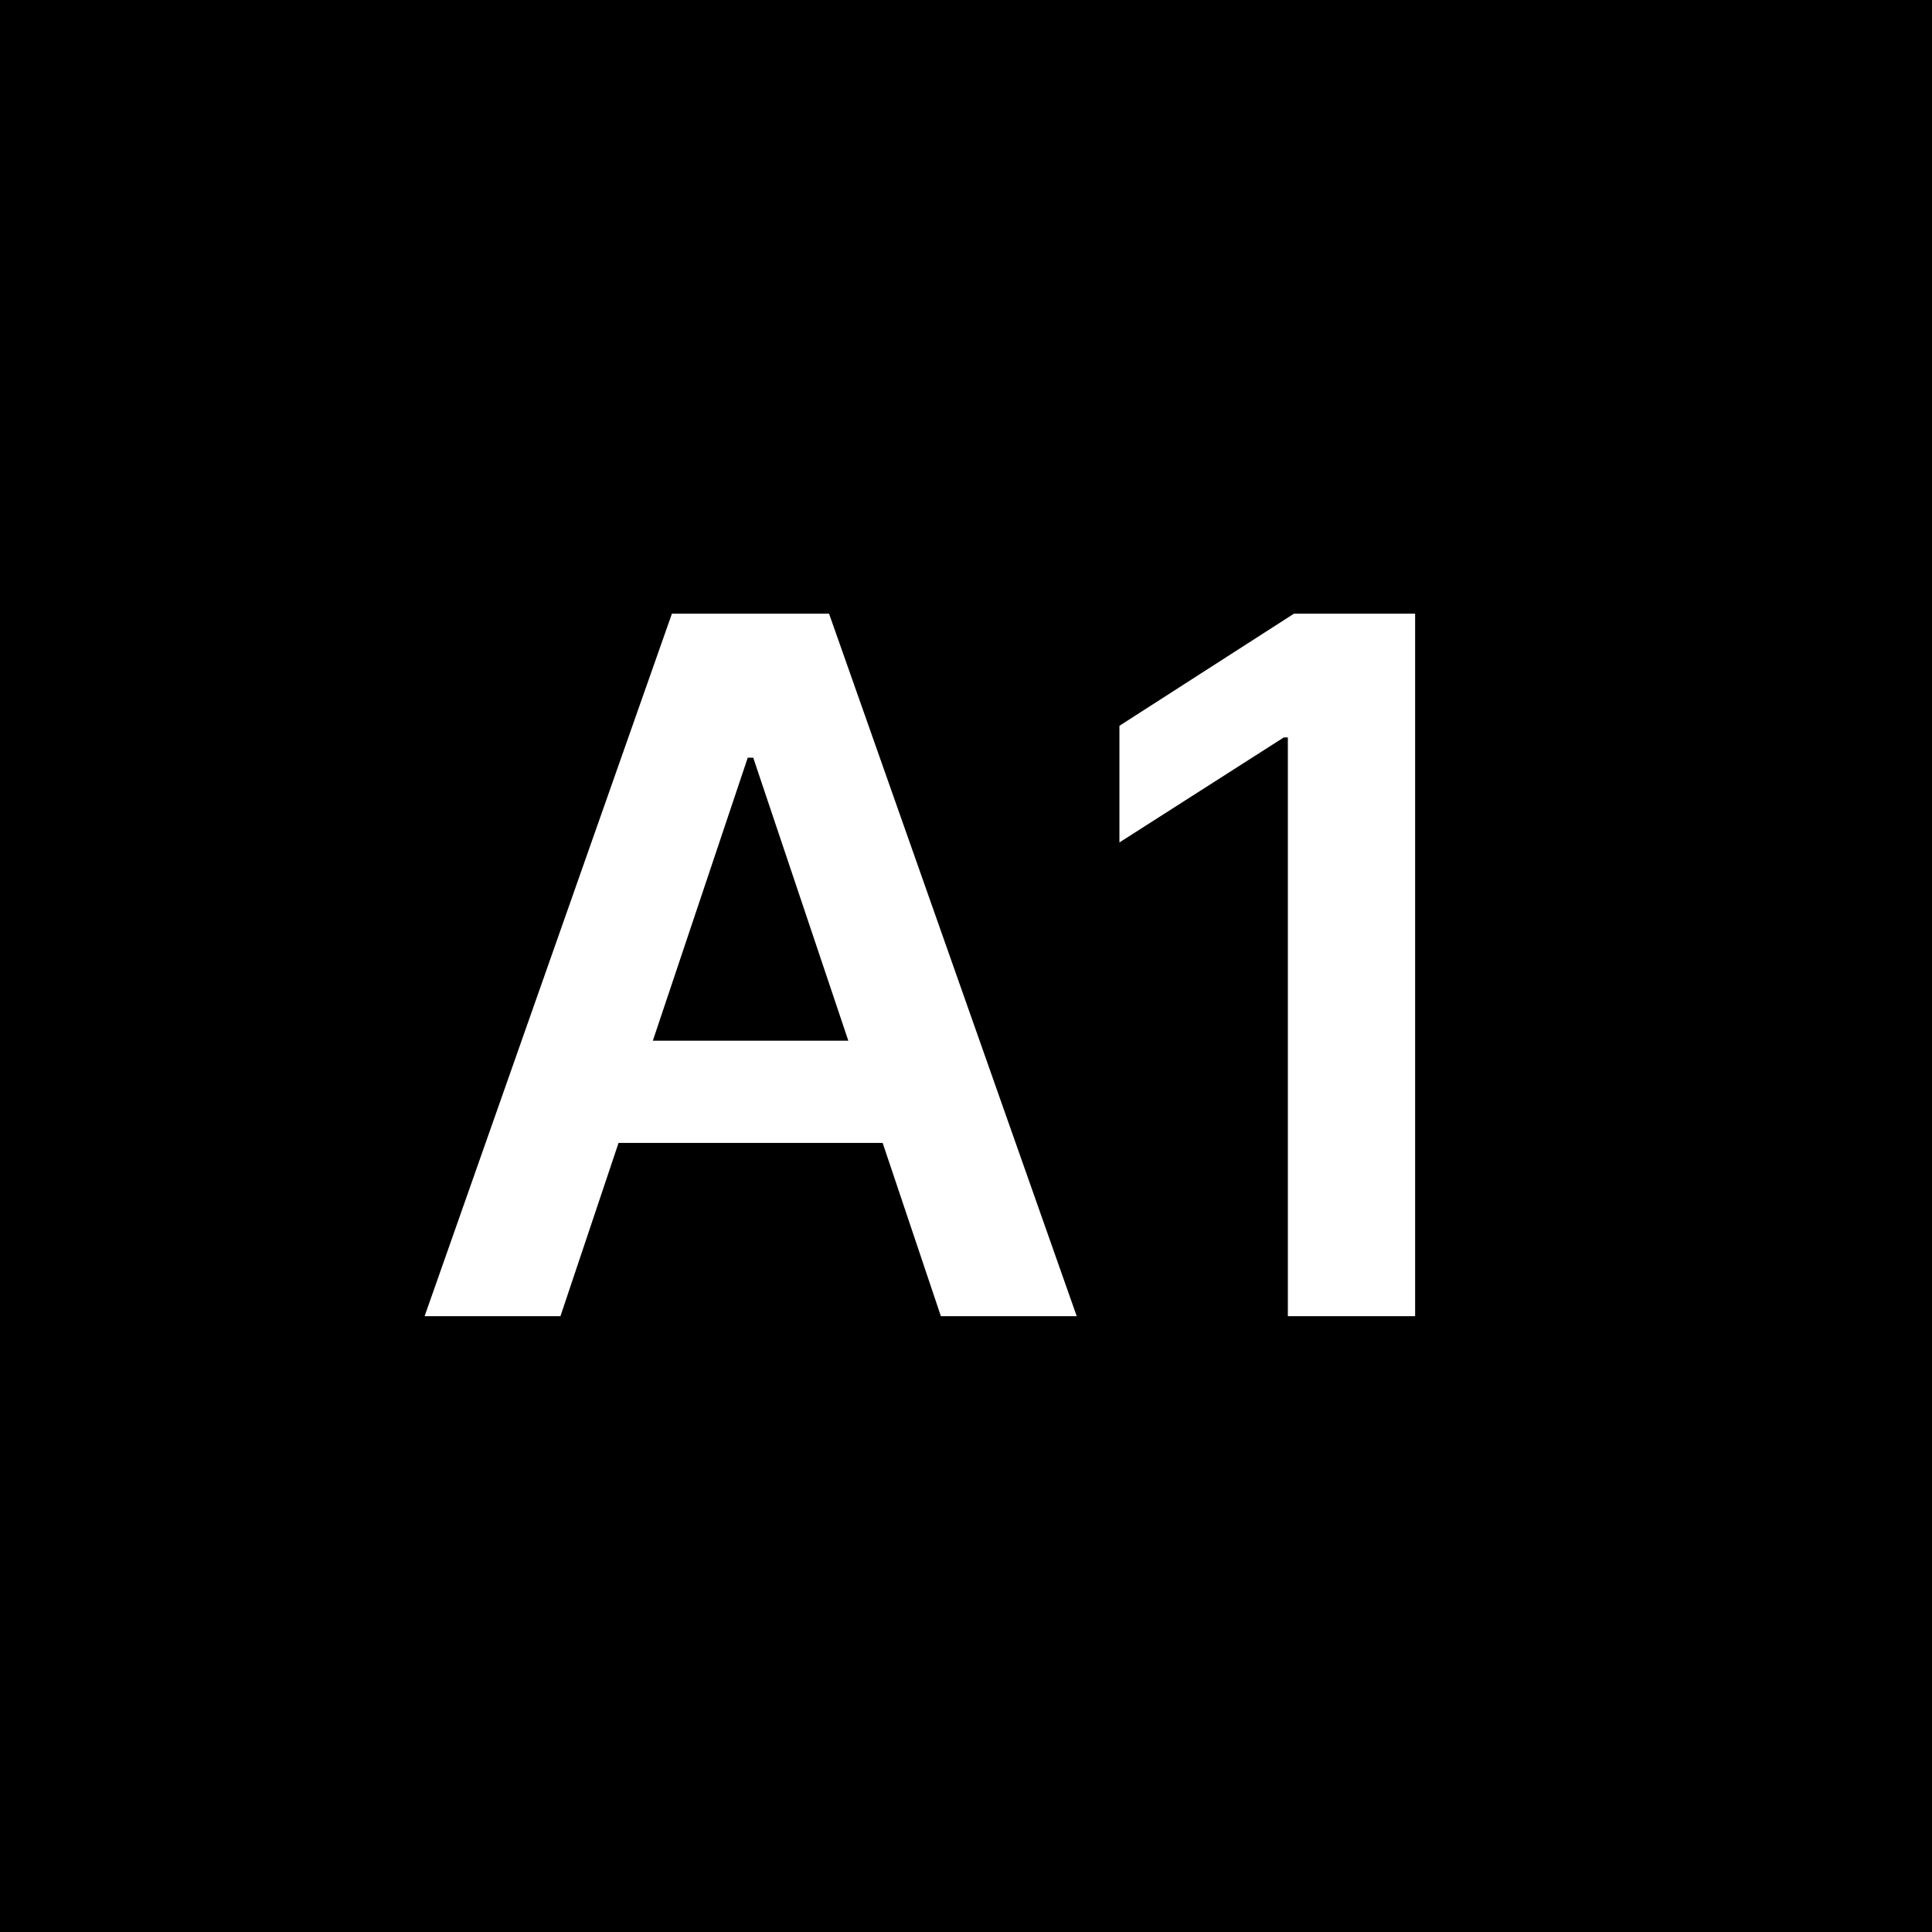 <svg width="800" height="800" viewBox="0 0 800 800" fill="none" xmlns="http://www.w3.org/2000/svg">
<rect width="800" height="800" fill="black"/>
<path d="M232.067 545H175.817L278.232 254.091H343.288L445.845 545H389.595L311.896 313.75H309.624L232.067 545ZM233.913 430.938H387.322V473.267H233.913V430.938ZM585.973 254.091V545H533.274V305.369H531.57L463.53 348.835V300.54L535.831 254.091H585.973Z" fill="white"/>
</svg>
